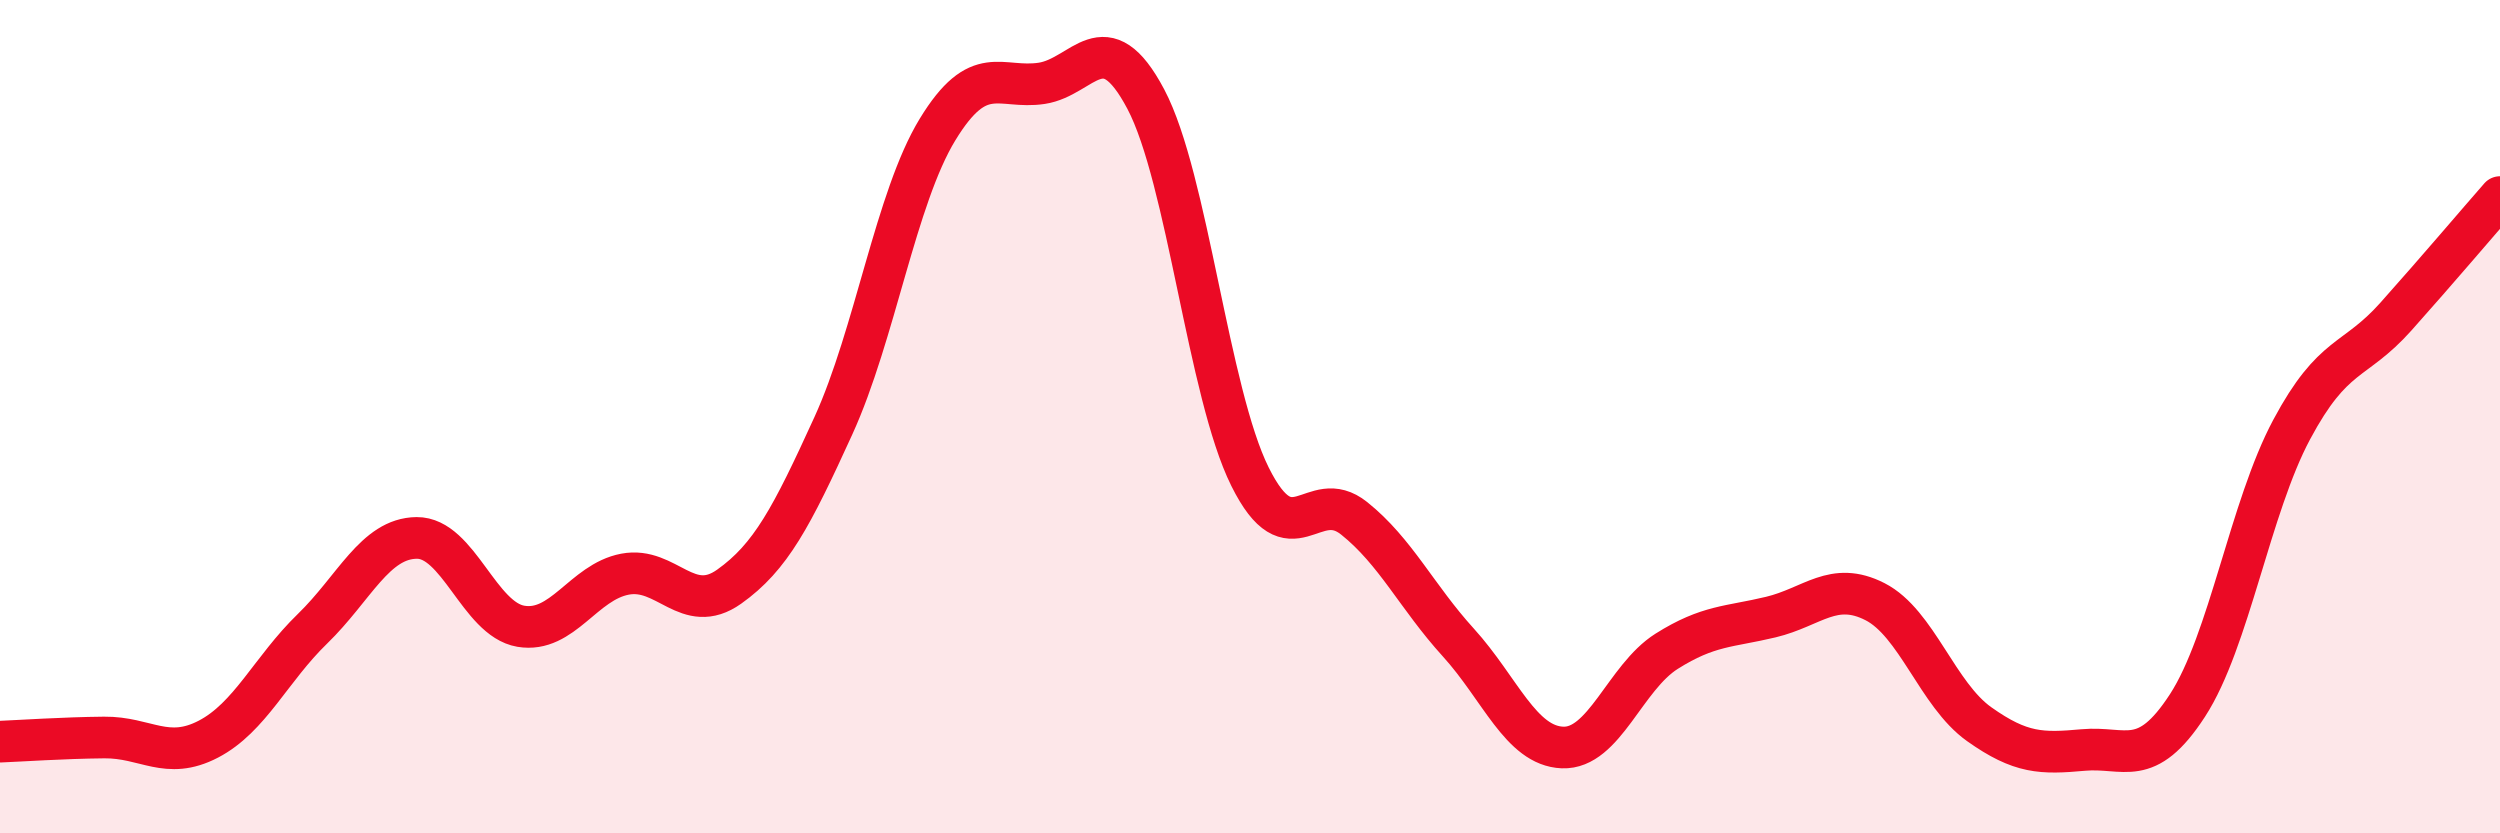 
    <svg width="60" height="20" viewBox="0 0 60 20" xmlns="http://www.w3.org/2000/svg">
      <path
        d="M 0,17.8 C 0.5,17.78 1.5,17.71 2.5,17.7 C 3.5,17.69 4,18.26 5,17.74 C 6,17.22 6.5,16.06 7.5,15.09 C 8.5,14.12 9,12.92 10,12.91 C 11,12.9 11.5,14.86 12.5,15.03 C 13.5,15.2 14,13.97 15,13.78 C 16,13.59 16.5,14.79 17.5,14.08 C 18.5,13.37 19,12.41 20,10.22 C 21,8.03 21.5,4.75 22.5,3.11 C 23.5,1.47 24,2.15 25,2 C 26,1.85 26.5,0.49 27.5,2.38 C 28.5,4.27 29,9.43 30,11.44 C 31,13.45 31.5,11.64 32.5,12.44 C 33.5,13.24 34,14.32 35,15.42 C 36,16.52 36.5,17.9 37.5,17.94 C 38.5,17.98 39,16.26 40,15.63 C 41,15 41.5,15.05 42.5,14.81 C 43.5,14.57 44,13.93 45,14.44 C 46,14.95 46.5,16.67 47.5,17.38 C 48.5,18.09 49,18.09 50,18 C 51,17.91 51.5,18.47 52.5,16.93 C 53.5,15.39 54,12.18 55,10.31 C 56,8.44 56.5,8.72 57.5,7.6 C 58.5,6.48 59.5,5.3 60,4.73L60 20L0 20Z"
        fill="#EB0A25"
        opacity="0.1"
        stroke-linecap="round"
        stroke-linejoin="round"
      />
      <path
        d="M 0,17.8 C 0.5,17.78 1.5,17.71 2.5,17.7 C 3.5,17.69 4,18.26 5,17.74 C 6,17.22 6.5,16.06 7.5,15.09 C 8.5,14.12 9,12.92 10,12.91 C 11,12.9 11.5,14.86 12.5,15.03 C 13.5,15.2 14,13.97 15,13.78 C 16,13.59 16.5,14.79 17.5,14.08 C 18.5,13.37 19,12.41 20,10.22 C 21,8.03 21.5,4.75 22.5,3.11 C 23.5,1.47 24,2.15 25,2 C 26,1.85 26.5,0.49 27.5,2.38 C 28.5,4.27 29,9.43 30,11.44 C 31,13.45 31.5,11.64 32.5,12.44 C 33.5,13.24 34,14.32 35,15.42 C 36,16.52 36.5,17.9 37.5,17.94 C 38.5,17.98 39,16.26 40,15.63 C 41,15 41.5,15.05 42.5,14.81 C 43.5,14.57 44,13.93 45,14.44 C 46,14.95 46.5,16.67 47.5,17.38 C 48.5,18.09 49,18.09 50,18 C 51,17.91 51.5,18.47 52.5,16.93 C 53.5,15.39 54,12.18 55,10.31 C 56,8.44 56.5,8.72 57.5,7.6 C 58.5,6.48 59.5,5.3 60,4.73"
        stroke="#EB0A25"
        stroke-width="1"
        fill="none"
        stroke-linecap="round"
        stroke-linejoin="round"
      />
    </svg>
  
